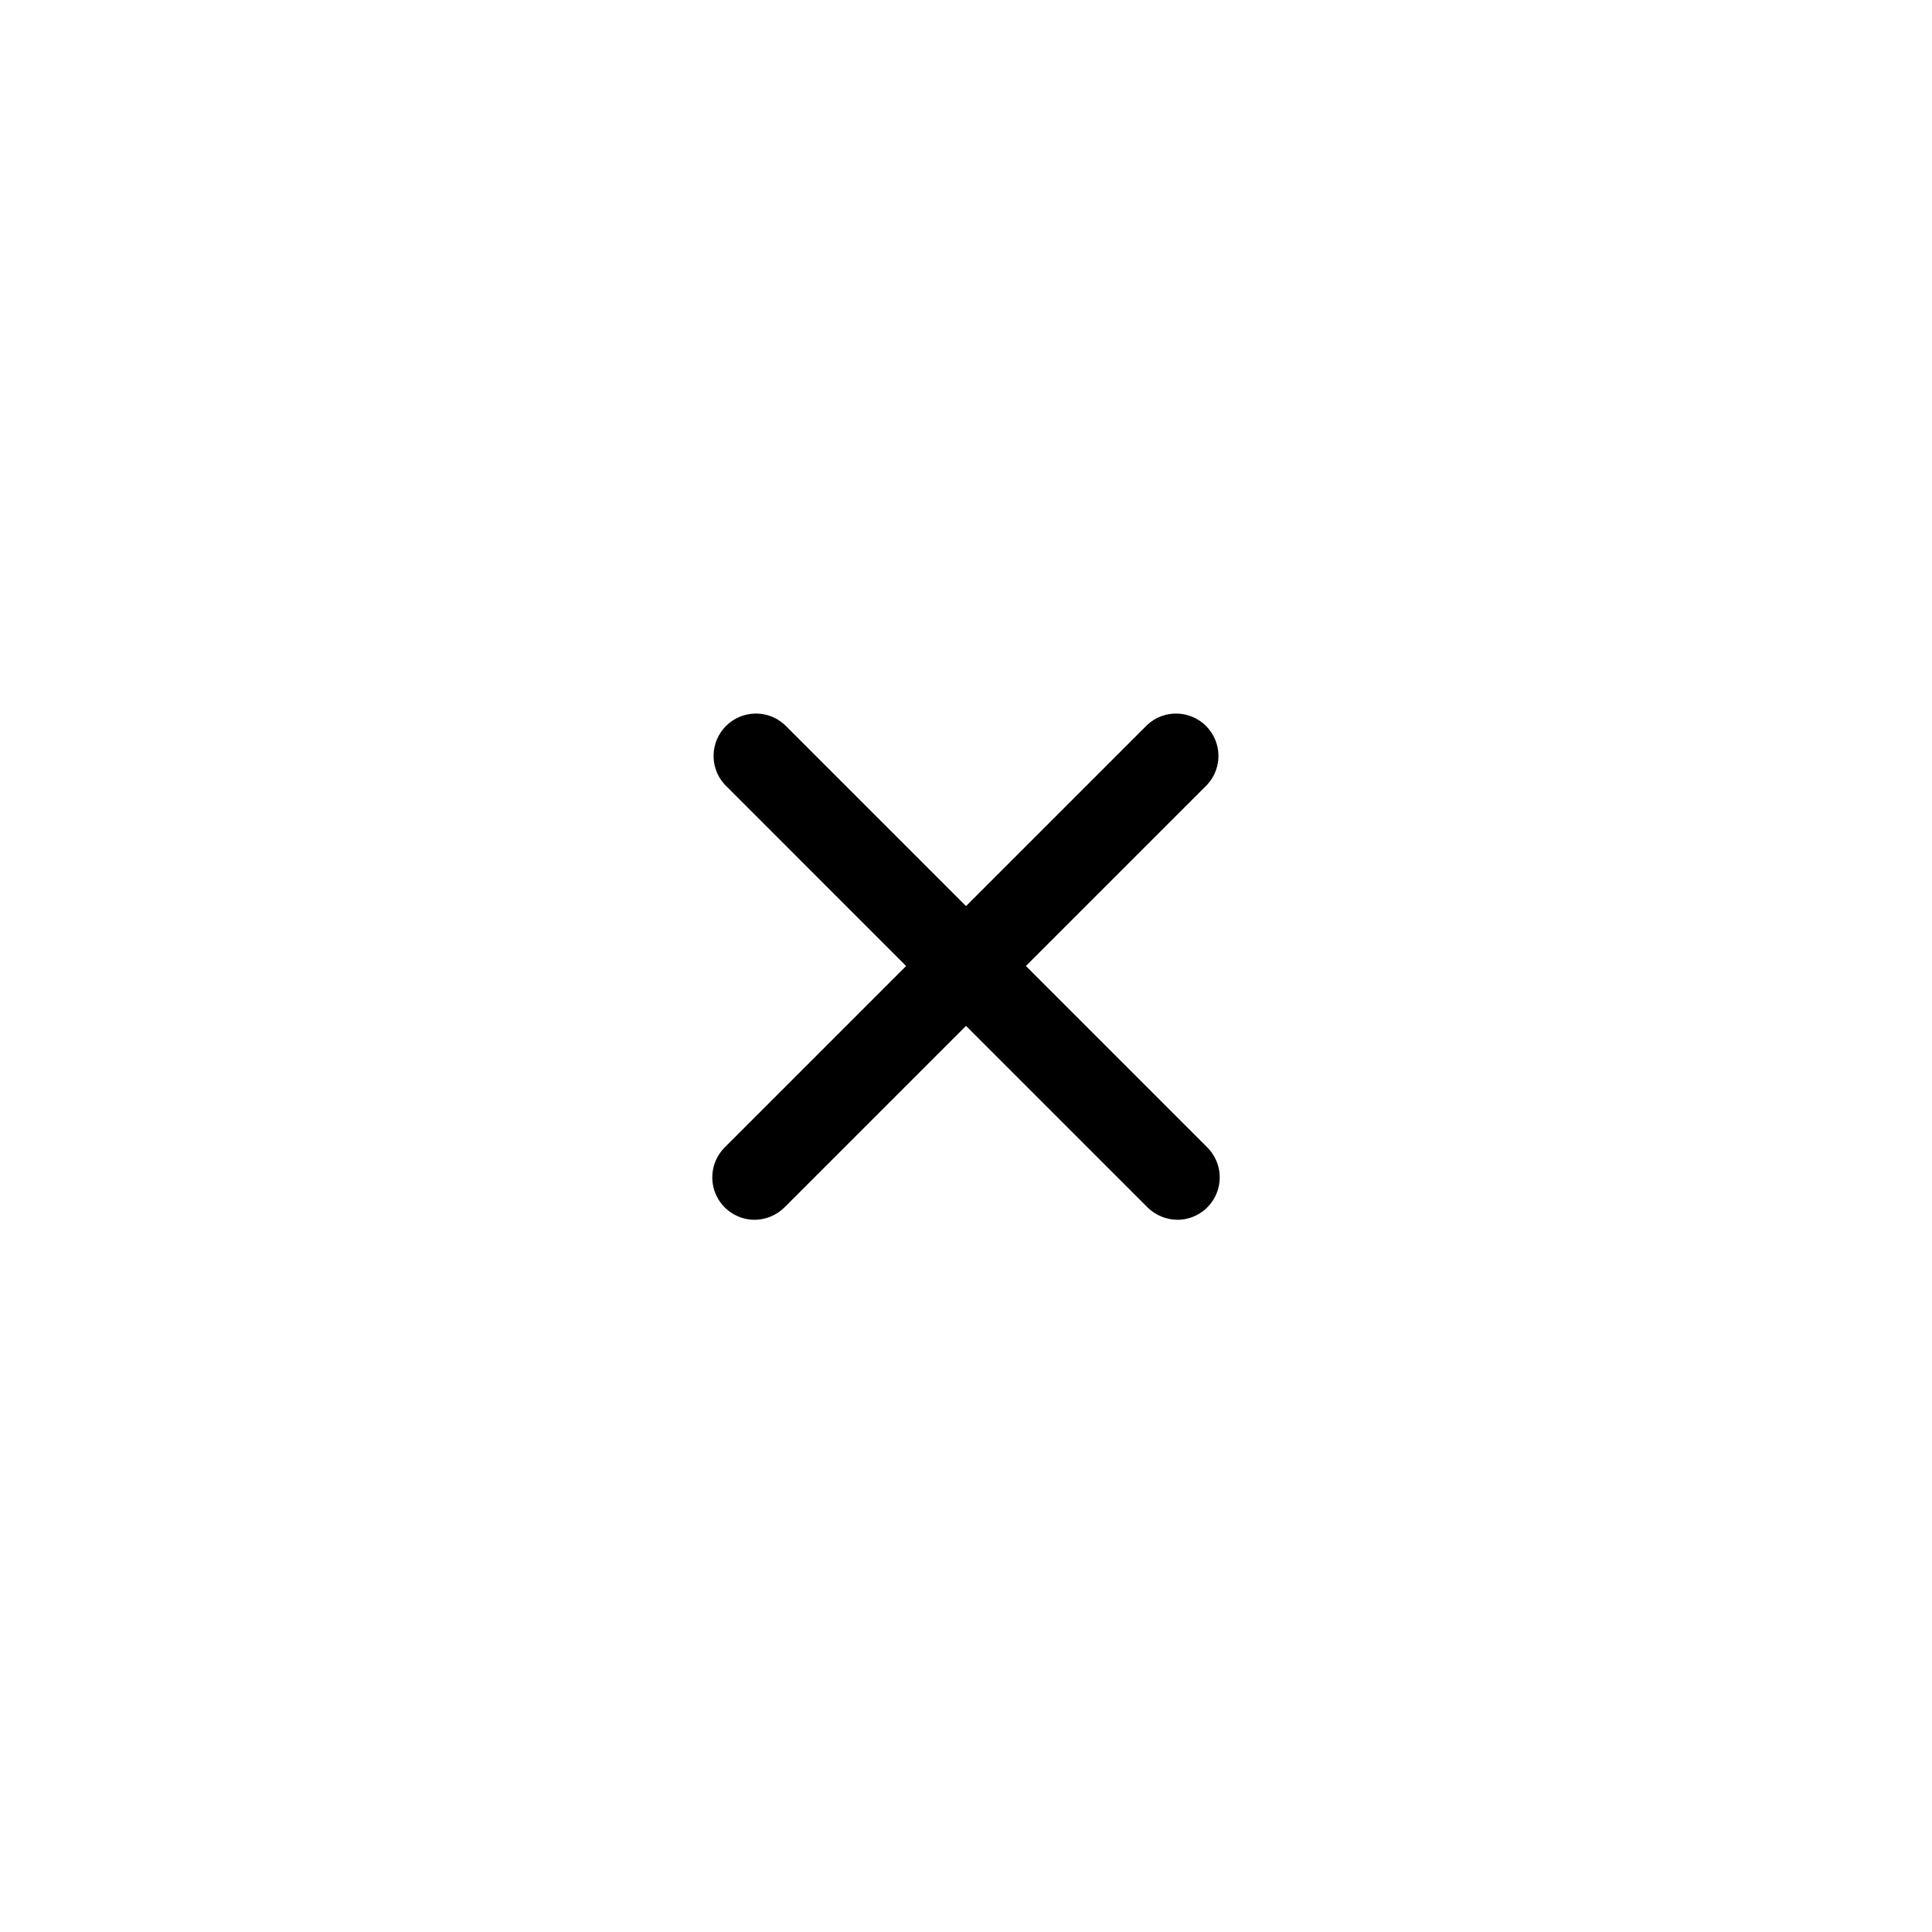 <?xml version="1.0" encoding="UTF-8"?>
<!-- Uploaded to: ICON Repo, www.iconrepo.com, Generator: ICON Repo Mixer Tools -->
<svg fill="#000000" width="800px" height="800px" version="1.1" viewBox="144 144 512 512" xmlns="http://www.w3.org/2000/svg">
 <path d="m415.87 400 48.113-48.113v-0.004c4.031-4.438 3.863-11.254-0.375-15.492s-11.055-4.402-15.492-0.375l-48.113 48.113-48.117-48.113c-4.438-4.027-11.254-3.863-15.492 0.375s-4.402 11.055-0.375 15.492l48.113 48.117-48.113 48.113c-3.184 3.211-4.133 8.02-2.406 12.199s5.793 6.918 10.316 6.945c2.977-0.008 5.836-1.184 7.957-3.277l48.117-48.113 48.113 48.113c2.121 2.094 4.981 3.269 7.961 3.277 4.519-0.027 8.586-2.766 10.312-6.945 1.727-4.18 0.781-8.988-2.406-12.199z"/>
</svg>